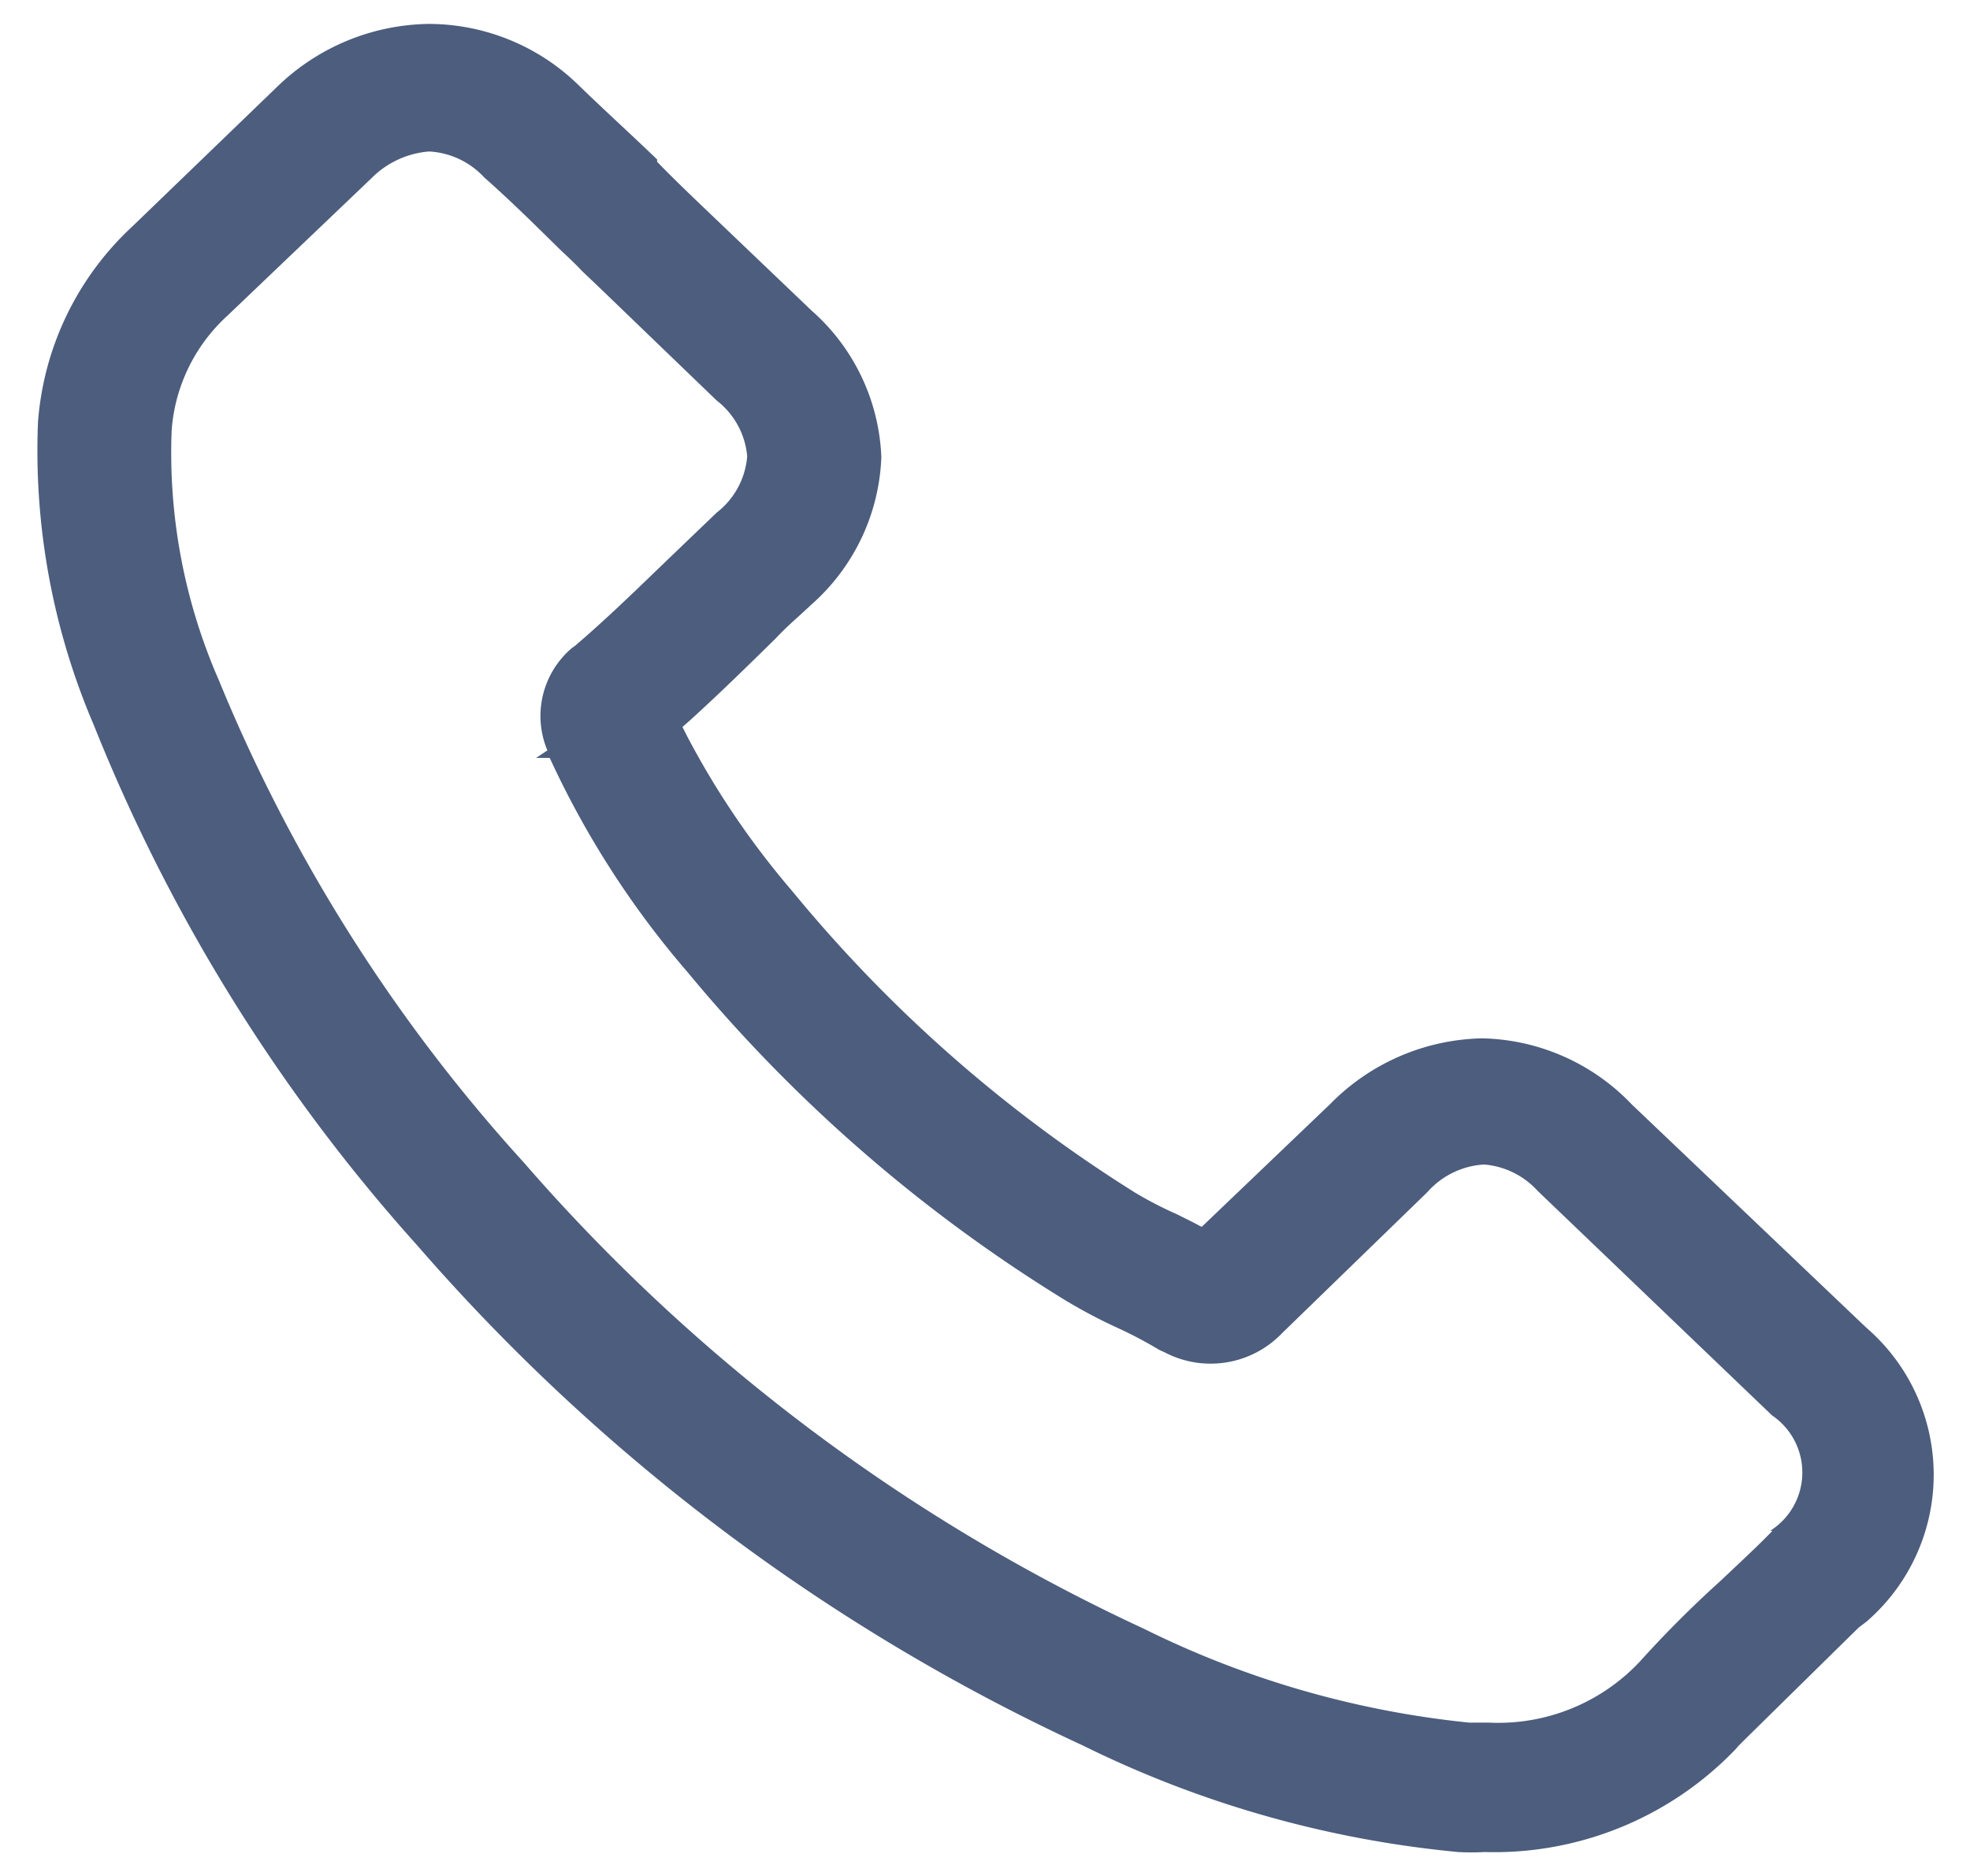 <svg id="Layer_1" data-name="Layer 1" xmlns="http://www.w3.org/2000/svg" viewBox="0 0 42 40"><defs><style>.cls-1{fill:#4c5d7d;}</style></defs><title>Artboard 1</title><path class="cls-1" d="M39.79,34.58a4.14,4.14,0,0,0,0-6.27l-5-4.76a4.53,4.53,0,0,0-3.19-1.41,4.67,4.67,0,0,0-3.24,1.4l-2.74,2.62-.19-.1-.34-.17a8.08,8.08,0,0,1-.89-.46A30.11,30.11,0,0,1,16.89,19a17.71,17.71,0,0,1-2.25-3.32l-.09-.18.16-.14c.65-.59,1.27-1.2,1.82-1.74.16-.17.33-.33.51-.49l.26-.24a4.41,4.41,0,0,0,1.49-3.14A4.39,4.39,0,0,0,17.3,6.62L14.84,4.27c-.29-.28-.56-.54-.83-.82l0-.05c-.53-.51-1.07-1-1.65-1.56A4.58,4.58,0,0,0,9.14.51,4.73,4.73,0,0,0,5.93,1.83l-3.11,3A6.33,6.33,0,0,0,.81,9,14.85,14.85,0,0,0,2,15.46,37.3,37.3,0,0,0,8.9,26.56,42.27,42.27,0,0,0,23.09,37.22a22.93,22.93,0,0,0,8,2.27,5.24,5.24,0,0,0,.56,0h0A7.13,7.13,0,0,0,37,37.3l.06-.07.16-.16,2.41-2.37Zm-2-1.94c-.35.36-.71.69-1.1,1.06a23.49,23.49,0,0,0-1.73,1.73h0a4.14,4.14,0,0,1-3.22,1.3h-.42a20.17,20.17,0,0,1-6.93-2,39.48,39.48,0,0,1-13.22-9.94A35,35,0,0,1,4.66,14.49a12.08,12.08,0,0,1-1-5.32A3.67,3.67,0,0,1,4.85,6.73L7.93,3.79a1.94,1.94,0,0,1,1.22-.56,1.72,1.72,0,0,1,1.17.55c.6.53,1.13,1.06,1.65,1.57.14.13.29.27.43.42l.43.41,2.45,2.36a1.69,1.69,0,0,1,.65,1.19,1.69,1.69,0,0,1-.65,1.2l-1.23,1.18c-.6.58-1.17,1.13-1.79,1.66l-.07.05s0,0,0,0A1.9,1.9,0,0,0,11.67,16l-.24.16h0l.29,0a19.4,19.4,0,0,0,2.94,4.57,32.56,32.56,0,0,0,8.06,7,11.23,11.23,0,0,0,1.12.59,8.88,8.88,0,0,1,.87.46l.13.06a2.11,2.11,0,0,0,2.5-.42l3.09-3a1.75,1.75,0,0,1,1.21-.59,1.73,1.73,0,0,1,1.14.56l5,4.79A1.47,1.47,0,0,1,37.74,32.64Z"/></svg>
